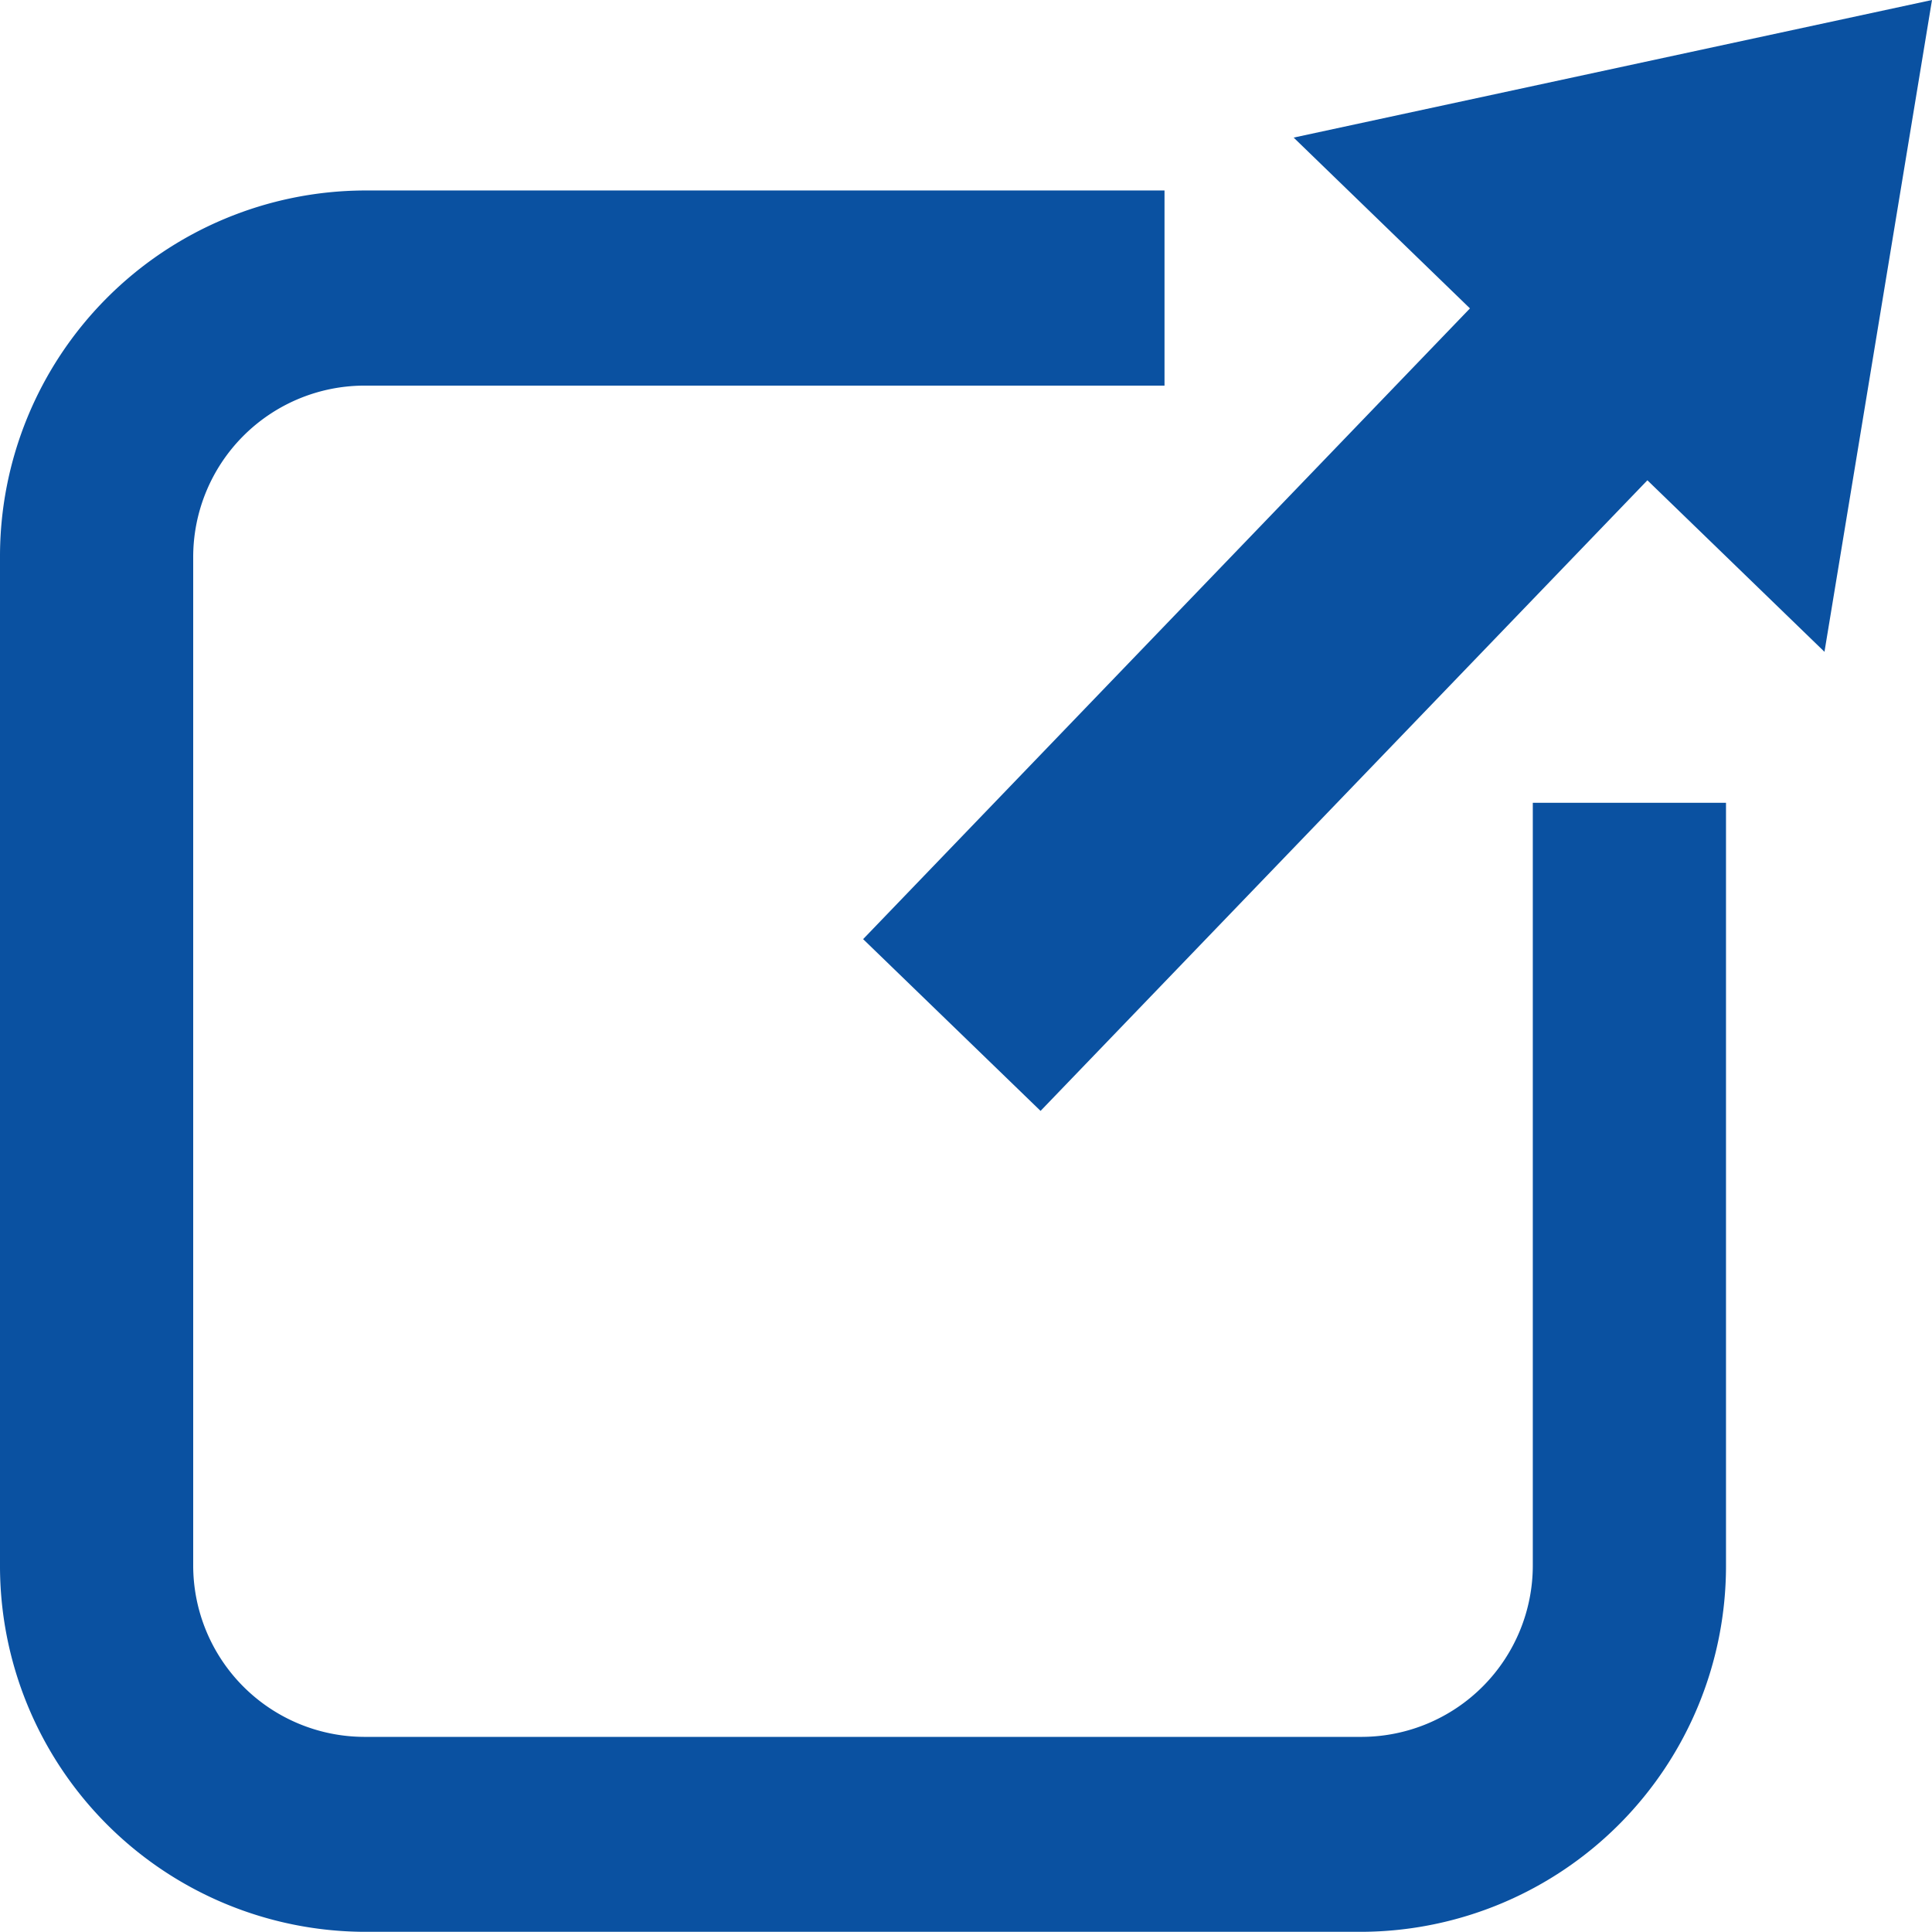 <svg id="グループ_22" data-name="グループ 22" xmlns="http://www.w3.org/2000/svg" xmlns:xlink="http://www.w3.org/1999/xlink" width="32" height="32" viewBox="0 0 32 32">
  <defs>
    <clipPath id="clip-path">
      <rect id="長方形_106" data-name="長方形 106" width="32" height="32" fill="#0a51a1"/>
    </clipPath>
  </defs>
  <g id="グループ_10" data-name="グループ 10" clip-path="url(#clip-path)">
    <path id="パス_121" data-name="パス 121" d="M22.564,60H6.028A6.061,6.061,0,0,1,0,53.922V37.239a6.061,6.061,0,0,1,6.028-6.081h13.26v3.232H6.028A2.84,2.84,0,0,0,3.2,37.239V53.922a2.84,2.84,0,0,0,2.824,2.849H22.564a2.84,2.84,0,0,0,2.824-2.849V41.3h3.2V53.922A6.061,6.061,0,0,1,22.564,60" transform="translate(0 -28.003)" fill="#0a51a1"/>
    <path id="パス_122" data-name="パス 122" d="M160.125,0,149.552,2.279l2.92,2.829L142.421,15.555,145.36,18.4,155.411,7.955l2.933,2.841Z" transform="translate(-128.125)" fill="#0a51a1"/>
  </g>
</svg>

